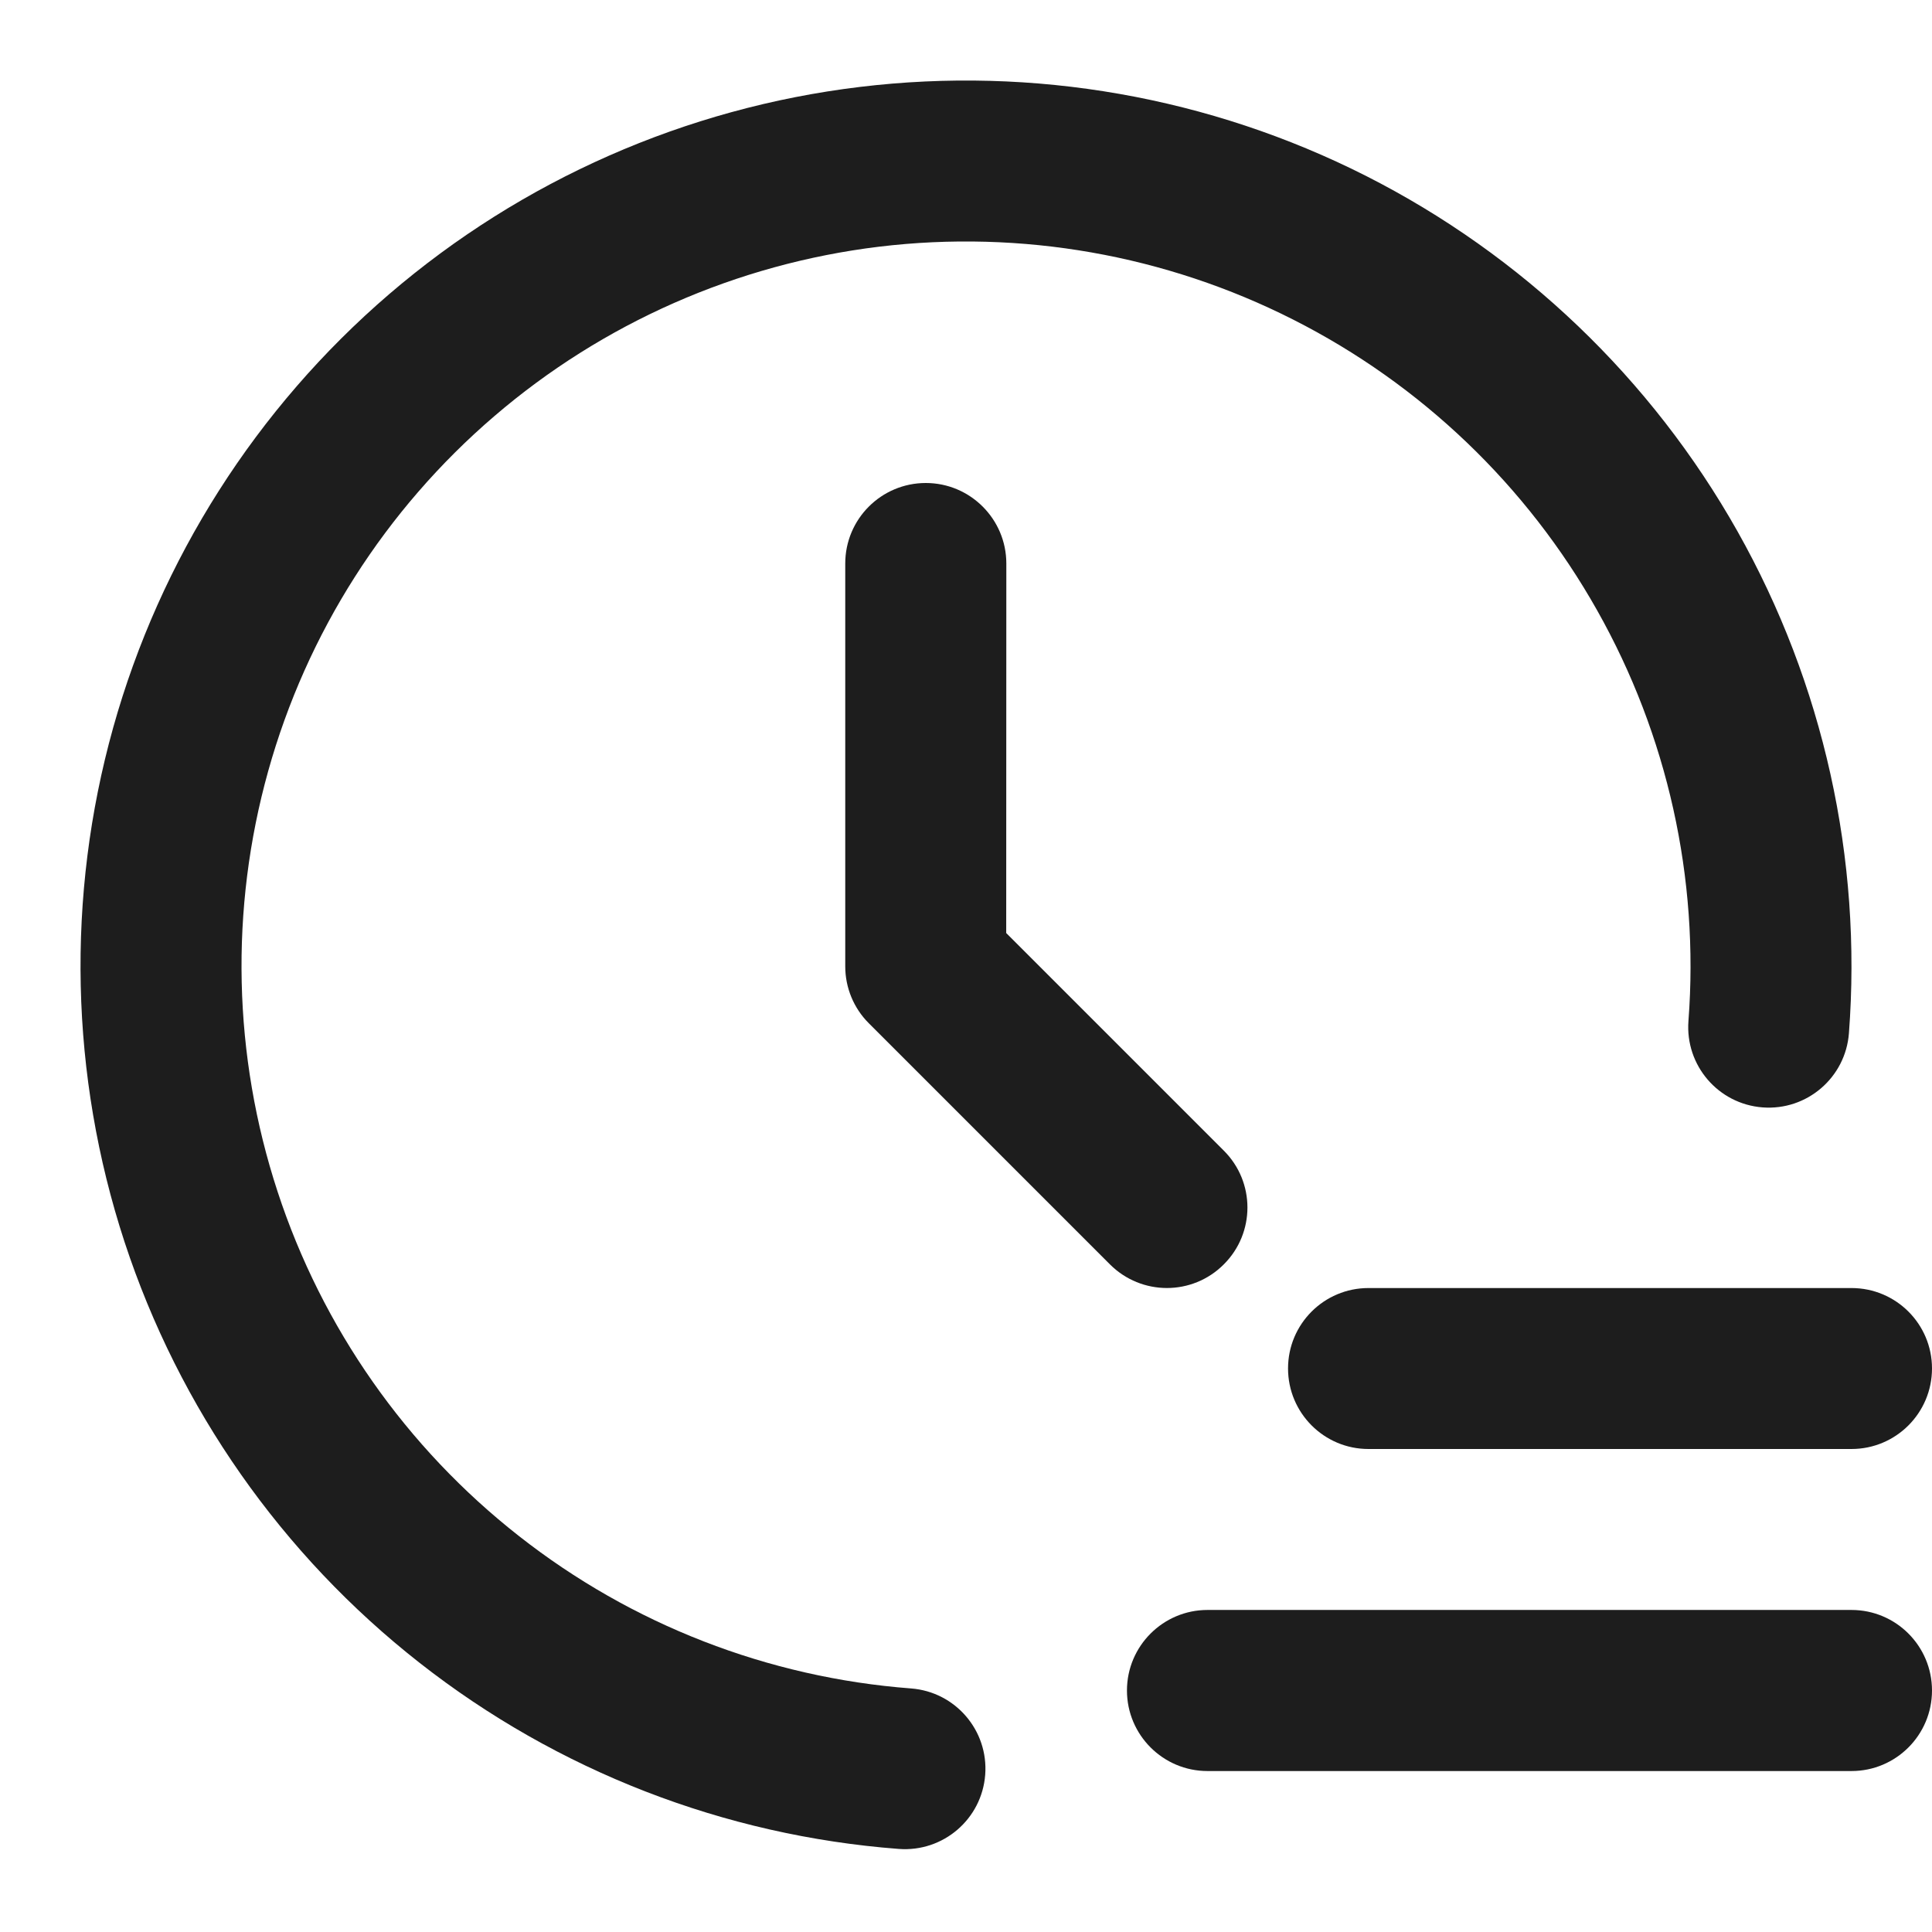 <svg width="16" height="16" viewBox="0 0 16 16" fill="none" xmlns="http://www.w3.org/2000/svg">
<g clip-path="url(#clip0_658_3095)">
<path d="M11.313 1.457C10.019 0.802 8.559 0.546 7.12 0.72C5.68 0.894 4.324 1.491 3.223 2.436C2.123 3.381 1.327 4.631 0.937 6.027C0.547 7.424 0.58 8.906 1.031 10.284C1.483 11.662 2.333 12.876 3.475 13.771C4.616 14.666 5.997 15.202 7.443 15.312C7.811 15.34 8.131 15.065 8.159 14.698C8.187 14.331 7.912 14.011 7.545 13.983C6.361 13.893 5.231 13.454 4.298 12.721C3.364 11.989 2.668 10.996 2.299 9.869C1.929 8.741 1.902 7.529 2.221 6.386C2.54 5.243 3.191 4.221 4.092 3.448C4.992 2.675 6.102 2.186 7.28 2.043C8.458 1.901 9.652 2.111 10.71 2.647C11.769 3.183 12.645 4.021 13.227 5.055C13.81 6.089 14.073 7.272 13.983 8.455C13.955 8.823 14.23 9.143 14.597 9.171C14.964 9.199 15.284 8.924 15.312 8.557C15.422 7.11 15.101 5.664 14.389 4.4C13.677 3.137 12.607 2.113 11.313 1.457Z" fill="#1D1D1D"/>
<path d="M10 13.333C9.632 13.333 9.333 13.632 9.333 14C9.333 14.368 9.632 14.667 10 14.667L15.333 14.667C15.702 14.667 16 14.368 16 14C16 13.632 15.702 13.333 15.333 13.333L10 13.333Z" fill="#1D1D1D"/>
<path d="M10.667 11.333C10.667 10.965 10.965 10.667 11.333 10.667H15.333C15.702 10.667 16 10.965 16 11.333C16 11.701 15.702 12 15.333 12H11.333C10.965 12 10.667 11.701 10.667 11.333Z" fill="#1D1D1D"/>
<path d="M8.334 4.667C8.334 4.299 8.035 4 7.667 4C7.299 4 7 4.298 7 4.667L7 8.003C7 8.18 7.07 8.349 7.195 8.474L9.192 10.471C9.453 10.732 9.875 10.732 10.135 10.471C10.396 10.211 10.396 9.789 10.135 9.529L8.333 7.727L8.334 4.667Z" fill="#1D1D1D"/>
</g>
<defs>
<clipPath id="clip0_658_3095">
<rect width="16" height="16" fill="white"/>
</clipPath>
</defs>
</svg>
